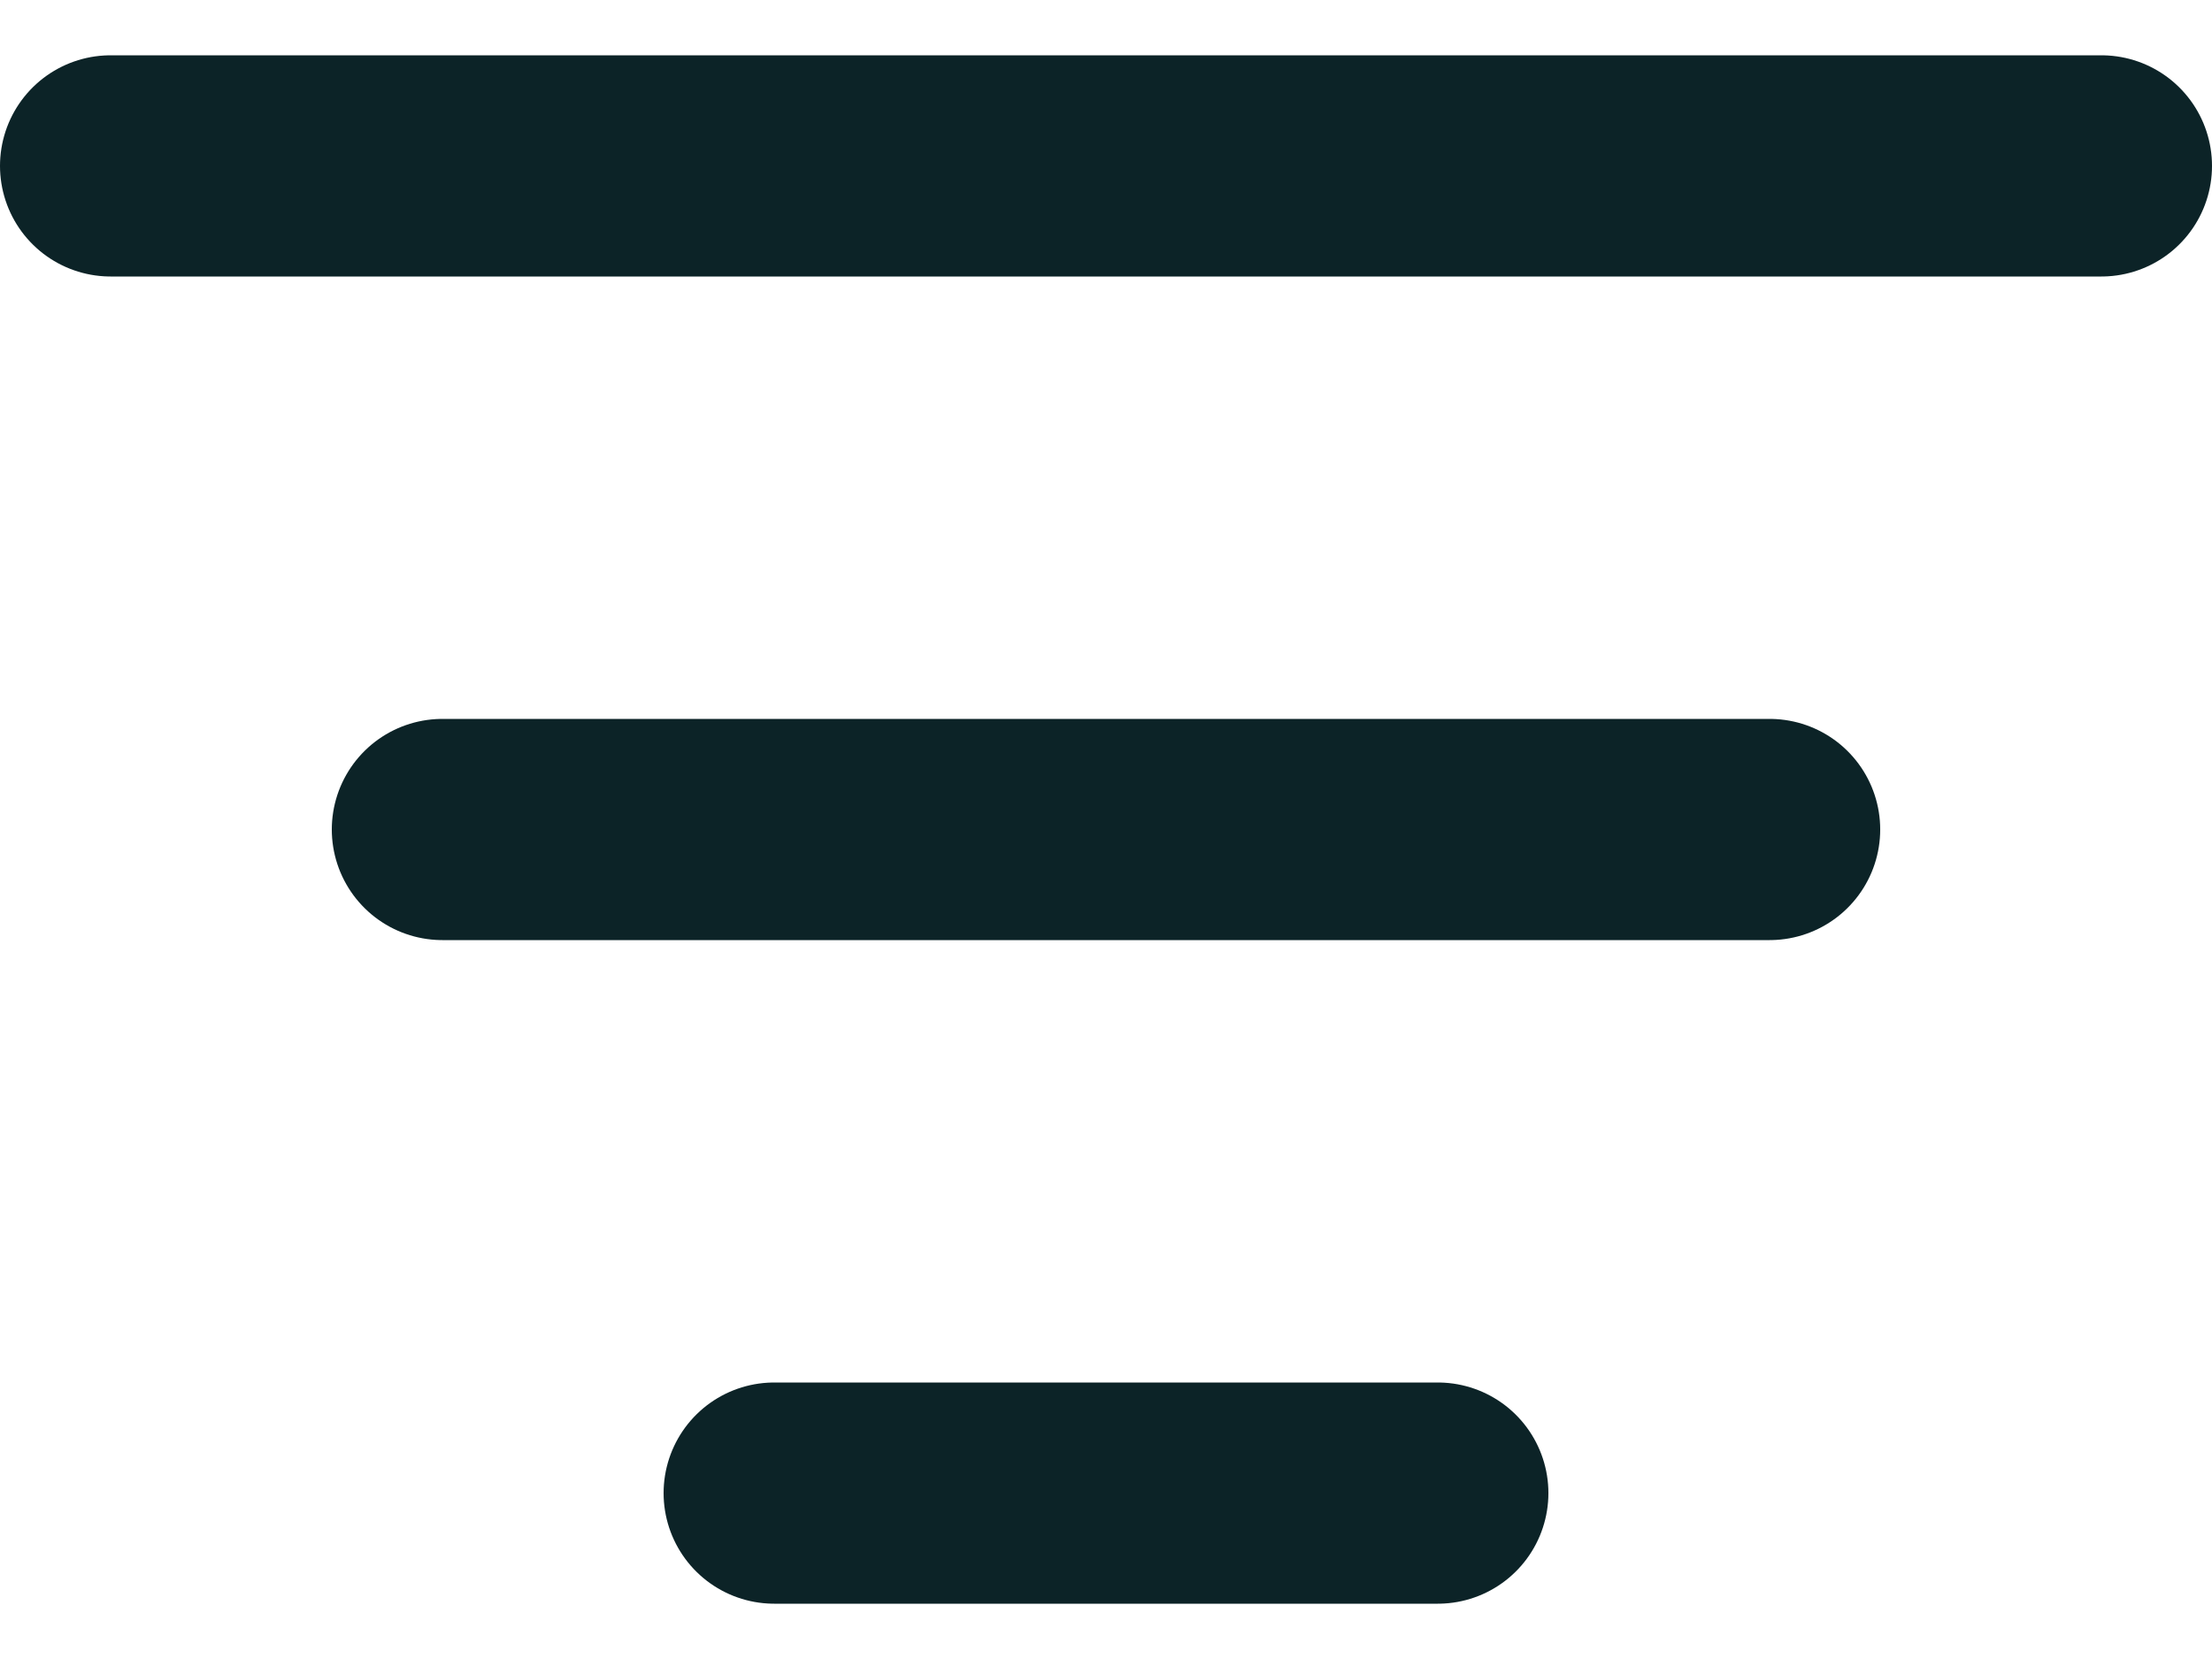 <svg width="20" height="15" viewBox="0 0 20 15" fill="none" xmlns="http://www.w3.org/2000/svg">
<path d="M4 7.5H16M1 1.5H19M7 13.5H13" stroke="#0C2327" stroke-width="2" stroke-linecap="round" stroke-linejoin="round"/>
</svg>
